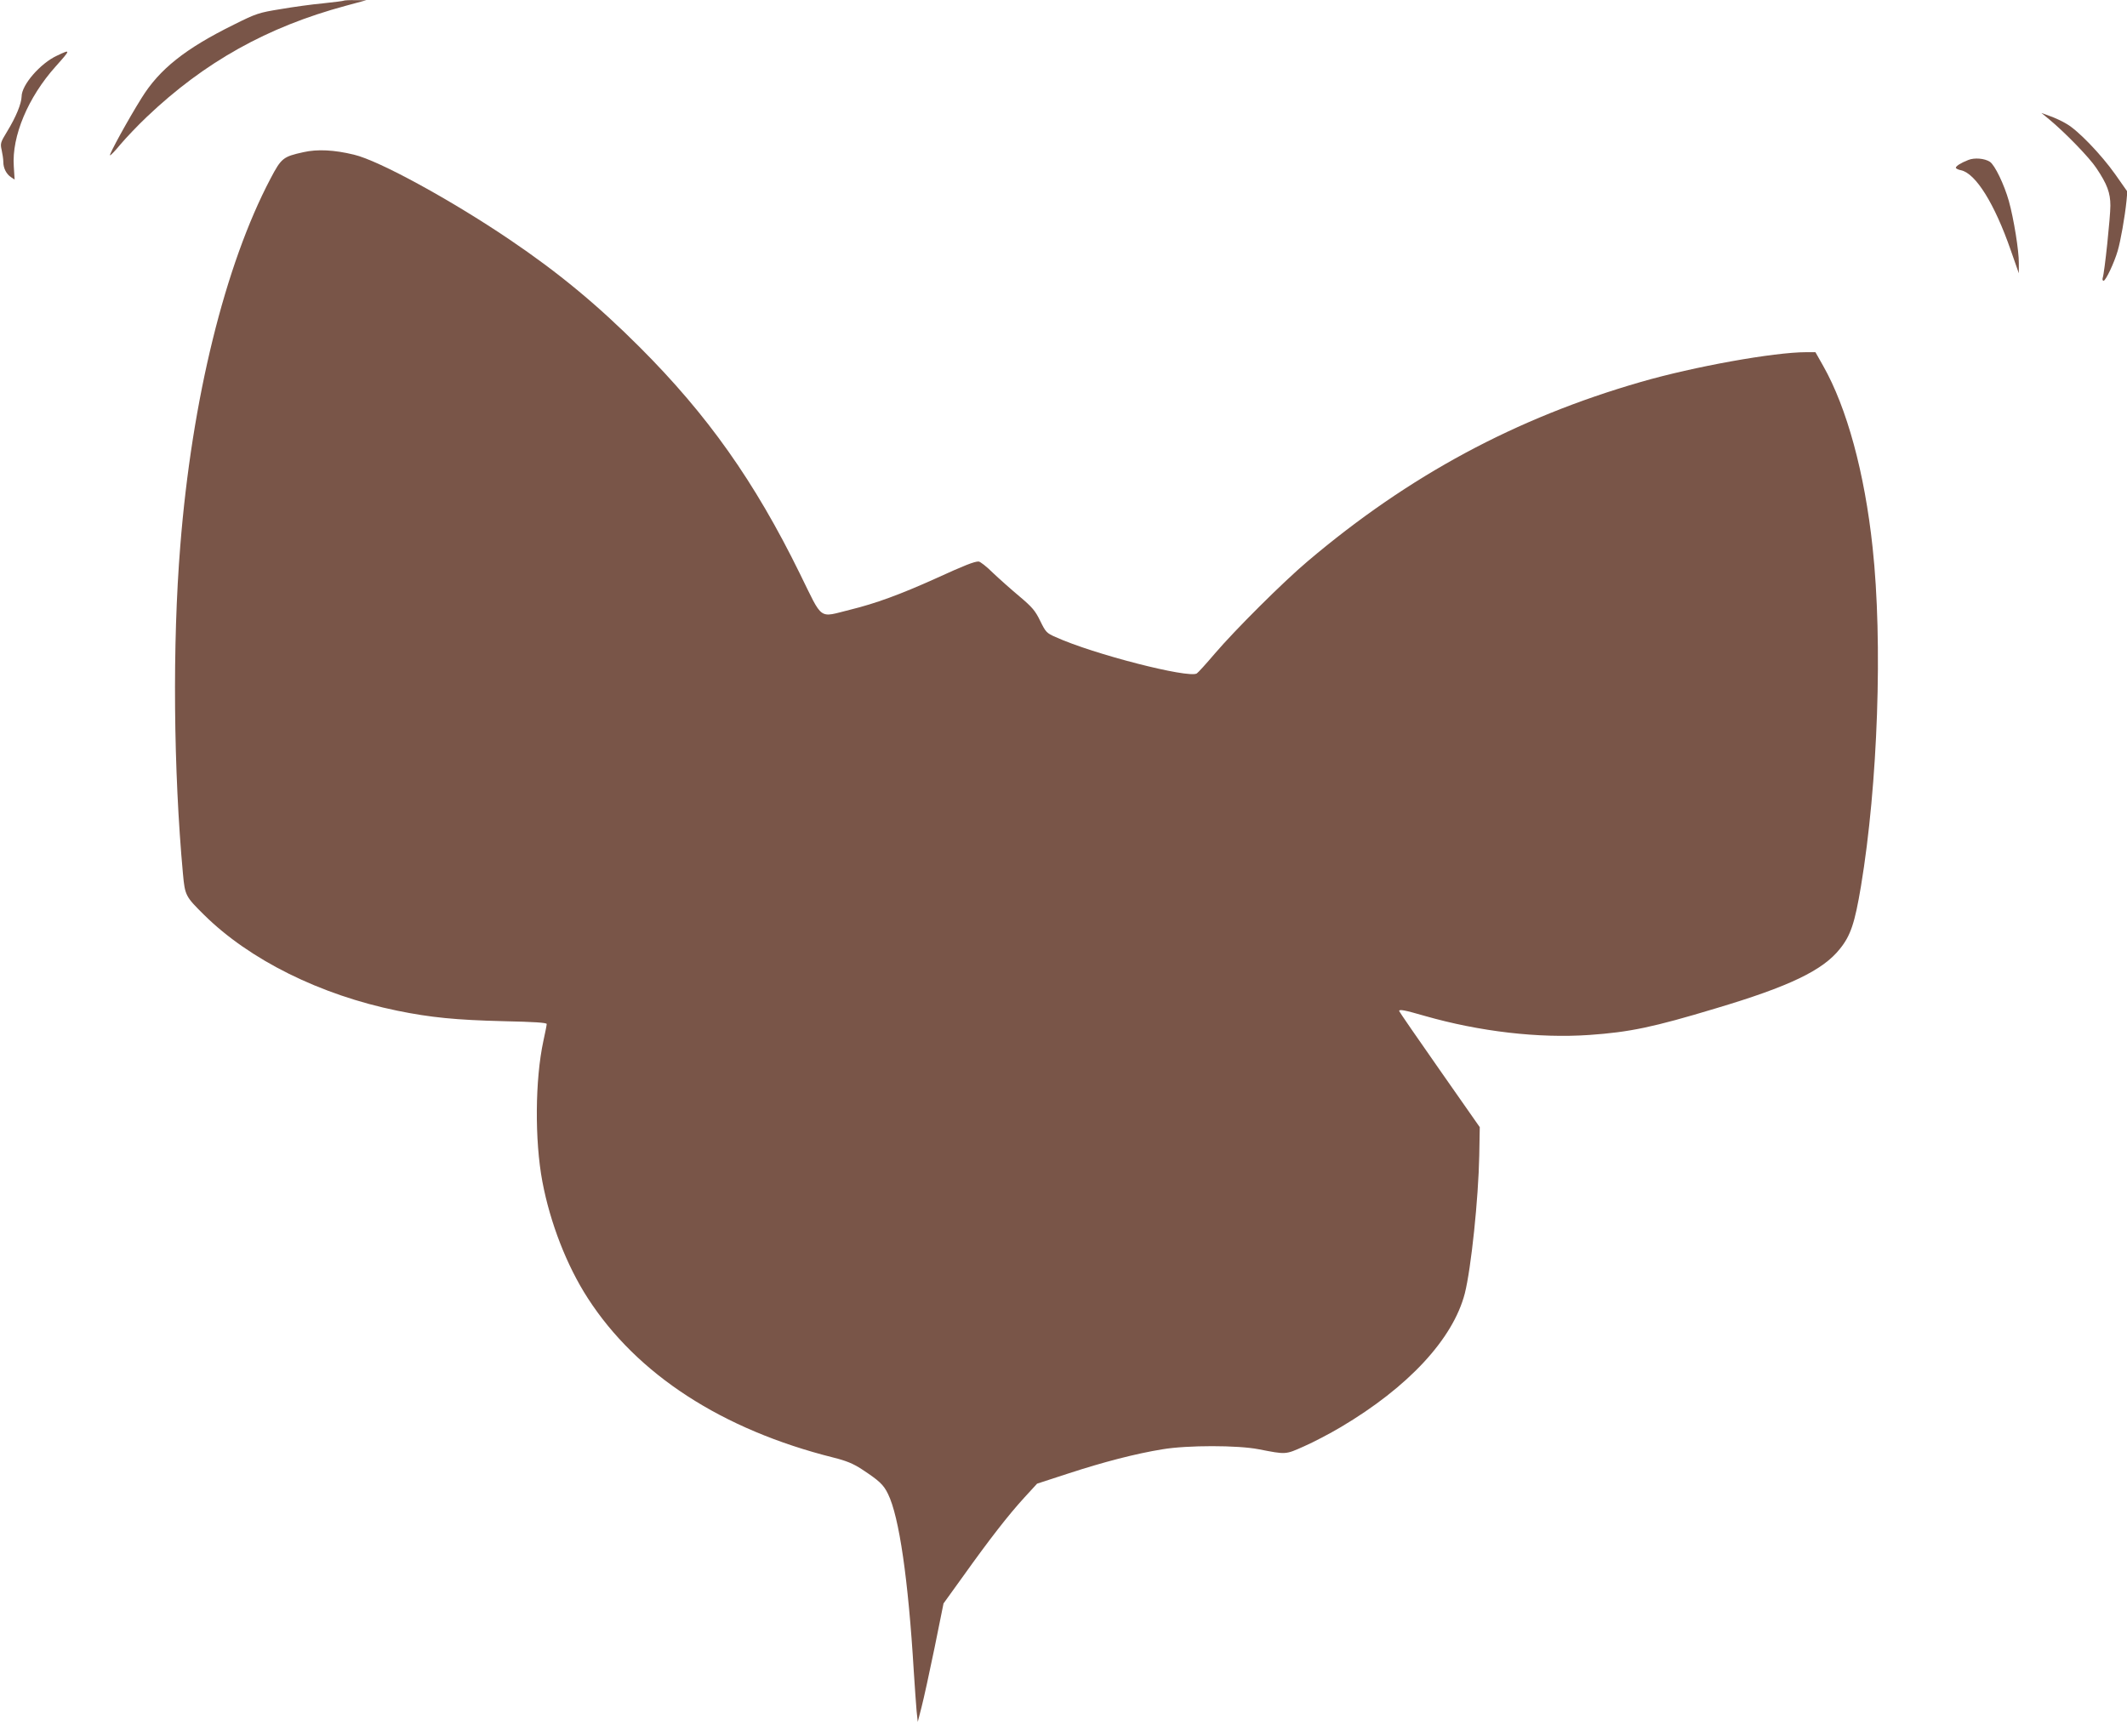 <?xml version="1.0" standalone="no"?>
<!DOCTYPE svg PUBLIC "-//W3C//DTD SVG 20010904//EN"
 "http://www.w3.org/TR/2001/REC-SVG-20010904/DTD/svg10.dtd">
<svg version="1.0" xmlns="http://www.w3.org/2000/svg"
 width="1280pt" height="1045pt" viewBox="0 0 1280 1045"
 preserveAspectRatio="xMidYMid meet">
<g transform="translate(0,1045) scale(0.1,-0.1)"
fill="#795548" stroke="none">
<path d="M2069 10446 c-2 -2 -58 -9 -124 -16 -66 -6 -182 -22 -257 -35 -130
-21 -146 -26 -280 -93 -294 -145 -449 -269 -556 -442 -79 -126 -196 -339 -190
-345 2 -3 31 27 63 66 33 39 104 114 159 166 347 330 725 541 1196 668 l125
34 -66 0 c-36 1 -68 -1 -70 -3z"/>
<path d="M343 10115 c-100 -46 -213 -176 -213 -246 -1 -43 -34 -124 -88 -212
-39 -64 -41 -71 -32 -110 5 -23 10 -55 10 -72 0 -38 19 -74 47 -92 l21 -14 -5
79 c-13 182 86 417 252 602 92 103 92 105 8 65z"/>
<path d="M12330 9733 c99 -82 244 -232 285 -294 66 -98 85 -150 85 -227 0 -68
-35 -401 -46 -434 -3 -10 -1 -18 5 -18 13 0 64 108 85 180 17 57 43 203 53
301 l5 56 -73 104 c-86 121 -224 264 -292 303 -26 16 -71 37 -100 47 l-52 19
45 -37z"/>
<path d="M1826 9534 c-122 -27 -133 -35 -198 -159 -274 -520 -473 -1328 -543
-2210 -48 -593 -41 -1356 16 -1975 12 -131 16 -137 127 -247 274 -271 699
-482 1163 -577 200 -41 355 -56 637 -63 188 -4 262 -9 262 -17 0 -7 -9 -52
-20 -102 -50 -231 -53 -598 -6 -847 47 -249 147 -506 273 -701 296 -459 808
-792 1479 -960 76 -19 118 -36 170 -70 105 -69 131 -93 158 -149 67 -136 122
-515 155 -1067 6 -96 14 -204 17 -240 l7 -65 23 90 c13 50 48 210 78 356 l54
267 121 168 c155 217 268 363 365 469 l77 84 187 61 c211 69 407 120 568 146
150 25 452 25 579 0 166 -32 159 -33 273 18 57 25 156 77 220 115 407 241 676
531 747 805 38 150 82 570 87 831 l3 170 -242 346 c-134 191 -243 350 -243
353 0 12 32 6 153 -29 332 -95 687 -136 991 -115 243 17 383 46 761 160 443
132 645 229 747 358 65 80 90 156 127 377 102 614 132 1470 70 2040 -48 450
-155 841 -297 1092 l-47 83 -55 0 c-195 0 -677 -87 -995 -179 -753 -217 -1396
-563 -2005 -1079 -146 -123 -438 -414 -560 -557 -51 -60 -100 -114 -108 -119
-51 -30 -622 116 -849 219 -55 24 -60 30 -93 97 -30 62 -48 83 -125 148 -49
41 -121 105 -160 142 -38 38 -77 68 -86 68 -26 0 -83 -22 -260 -103 -213 -96
-361 -150 -512 -187 -194 -48 -162 -71 -304 218 -272 554 -554 953 -963 1362
-255 255 -489 449 -785 649 -349 236 -785 475 -935 510 -119 29 -220 34 -304
15z"/>
<path d="M11845 9487 c-46 -18 -75 -37 -75 -47 0 -4 14 -12 32 -15 88 -20 201
-201 298 -480 l49 -140 0 62 c1 71 -30 265 -60 373 -28 99 -84 216 -114 236
-32 21 -93 26 -130 11z"/>
</g>
</svg>
